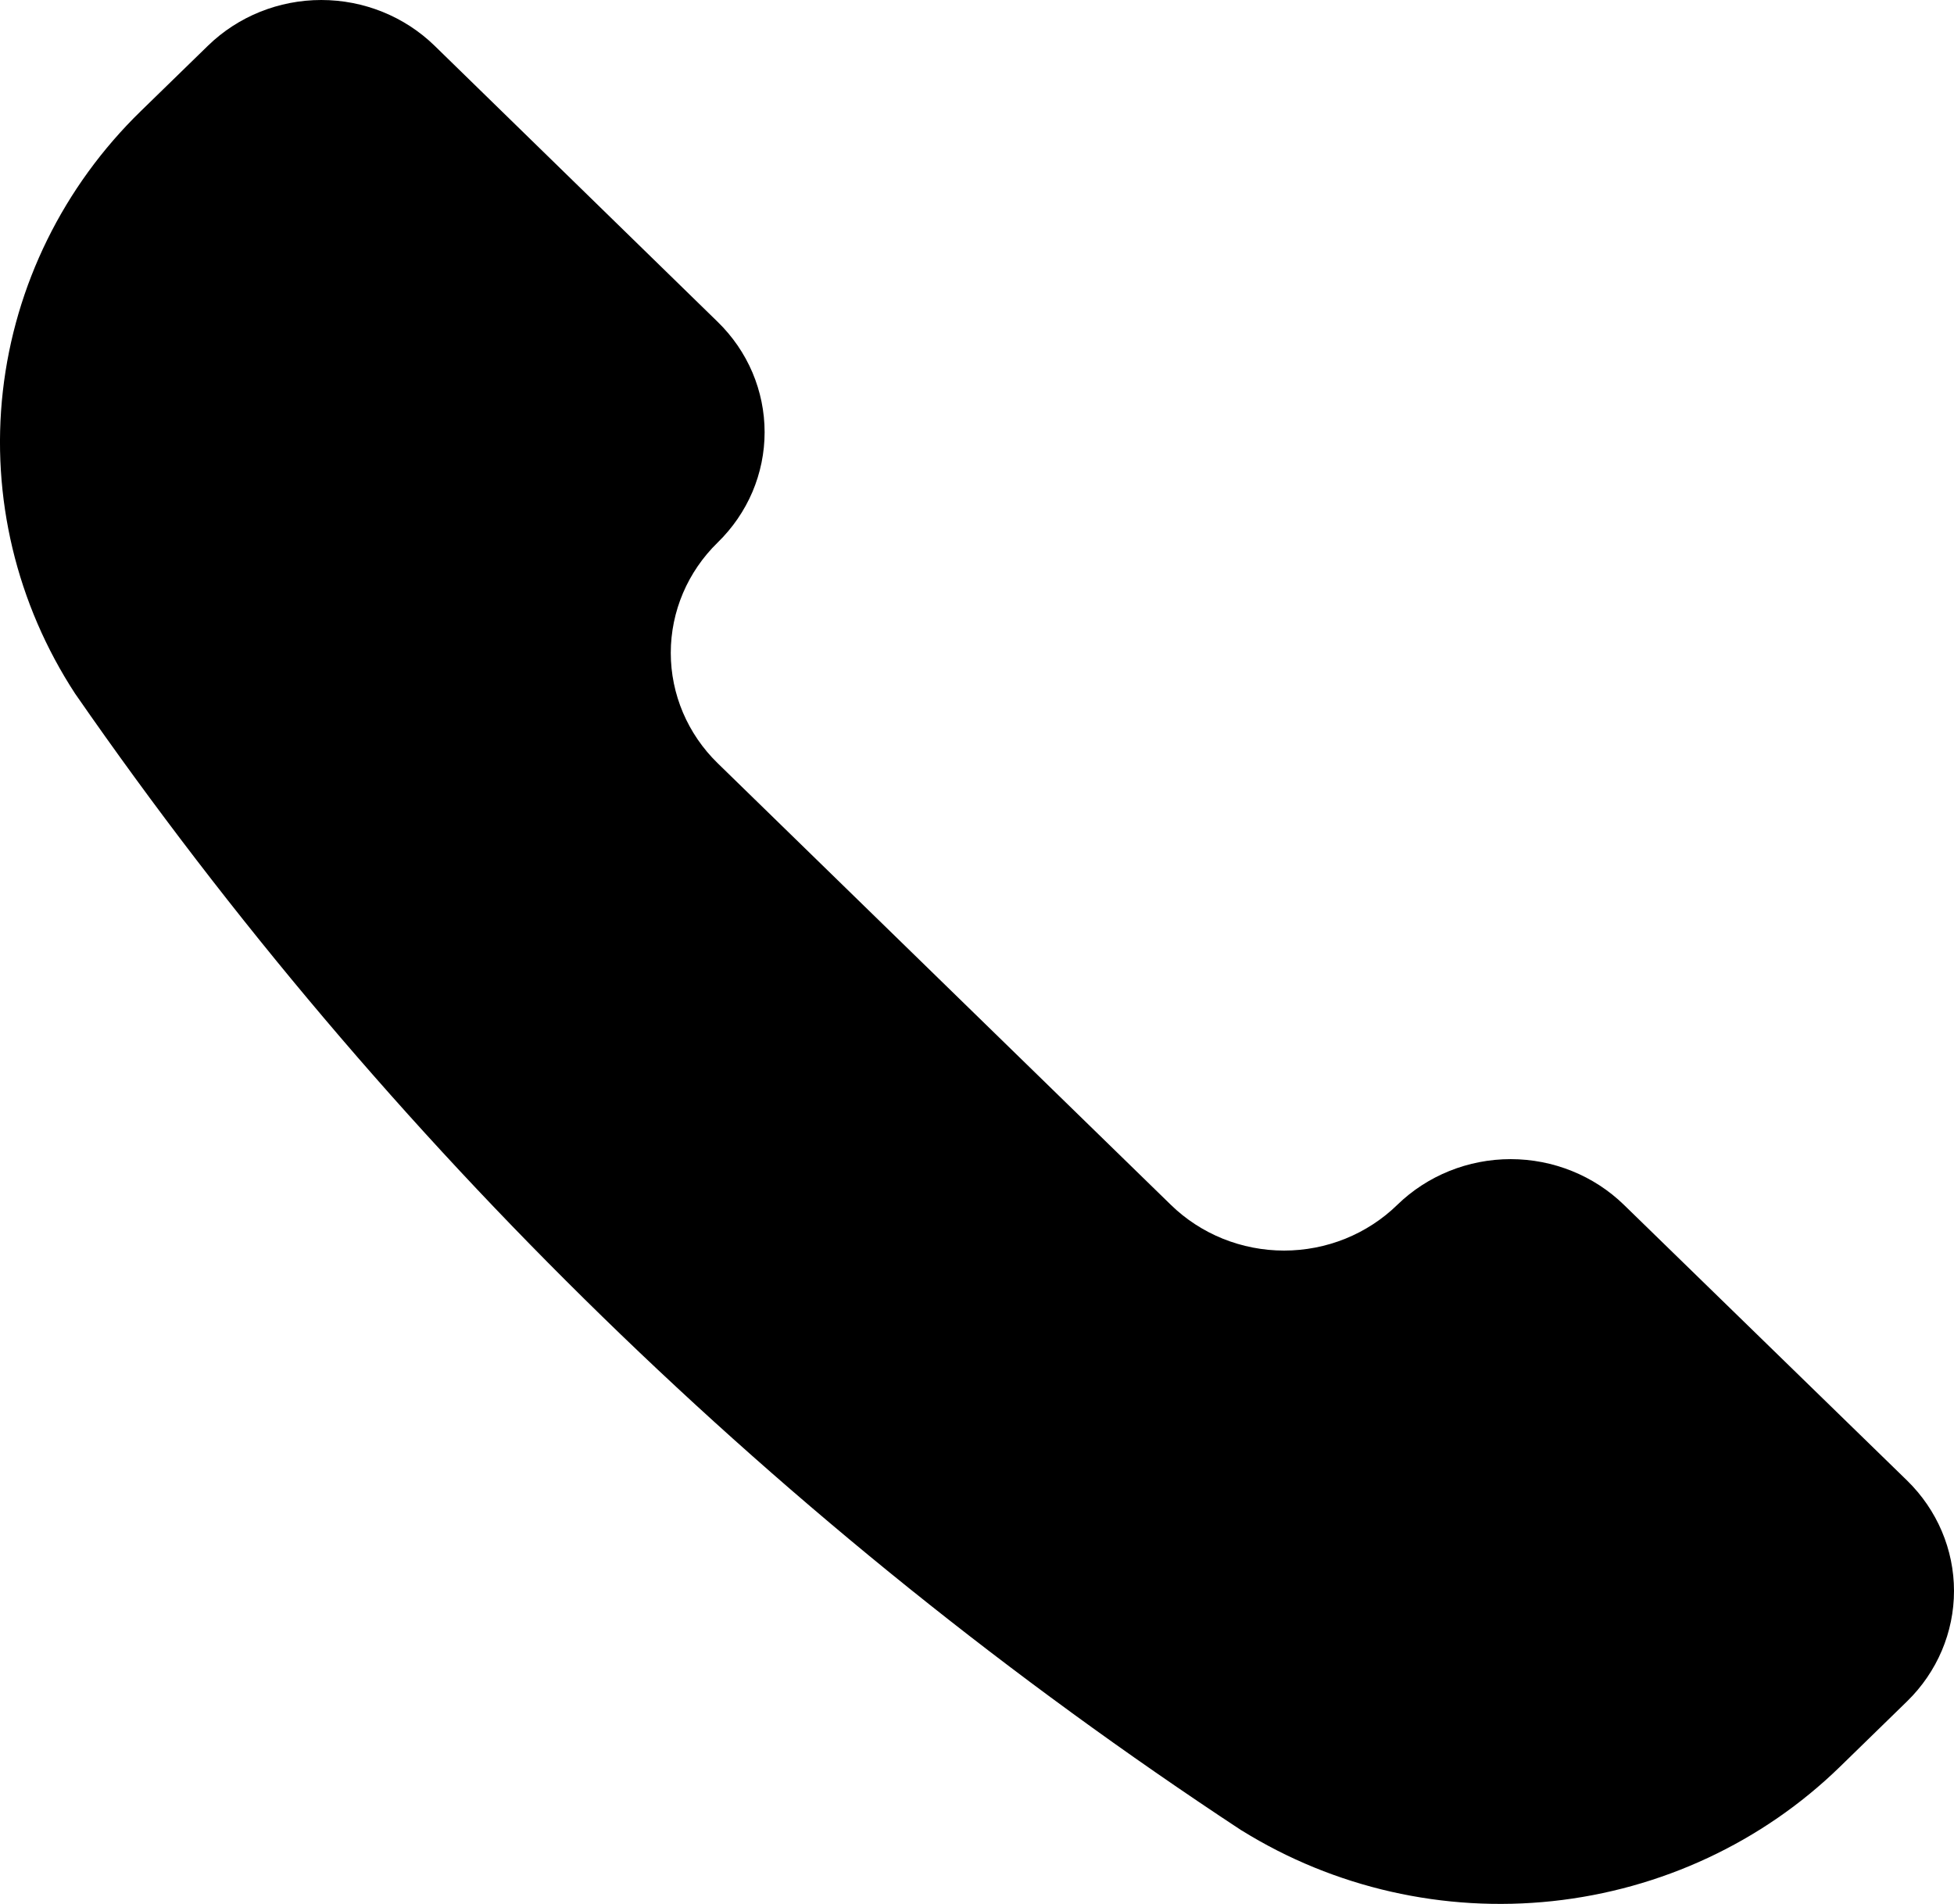 <?xml version="1.0" encoding="UTF-8"?> <svg xmlns="http://www.w3.org/2000/svg" width="39" height="38" viewBox="0 0 39 38" fill="none"><path d="M24.769 36.526L24.79 36.538C26.631 37.68 28.817 38.176 30.986 37.944C33.156 37.712 35.179 36.767 36.723 35.263L38.064 33.956C38.663 33.372 39 32.579 39 31.753C39 30.927 38.663 30.135 38.064 29.55L32.412 24.047C31.812 23.463 30.998 23.135 30.151 23.135C29.303 23.135 28.489 23.463 27.889 24.047C27.593 24.336 27.24 24.566 26.852 24.723C26.465 24.879 26.049 24.96 25.629 24.96C25.209 24.96 24.794 24.879 24.406 24.723C24.018 24.566 23.665 24.336 23.369 24.047L14.324 15.233C13.725 14.649 13.388 13.857 13.388 13.031C13.388 12.204 13.725 11.412 14.324 10.828C14.621 10.539 14.857 10.195 15.018 9.818C15.178 9.44 15.261 9.035 15.261 8.626C15.261 8.217 15.178 7.812 15.018 7.434C14.857 7.056 14.621 6.713 14.324 6.424L8.673 0.912C8.073 0.328 7.26 0 6.412 0C5.564 0 4.751 0.328 4.151 0.912L2.809 2.219C1.266 3.722 0.296 5.693 0.057 7.807C-0.181 9.92 0.328 12.05 1.499 13.844L1.513 13.864C7.707 22.797 15.601 30.49 24.769 36.526Z" fill="black"></path></svg> 